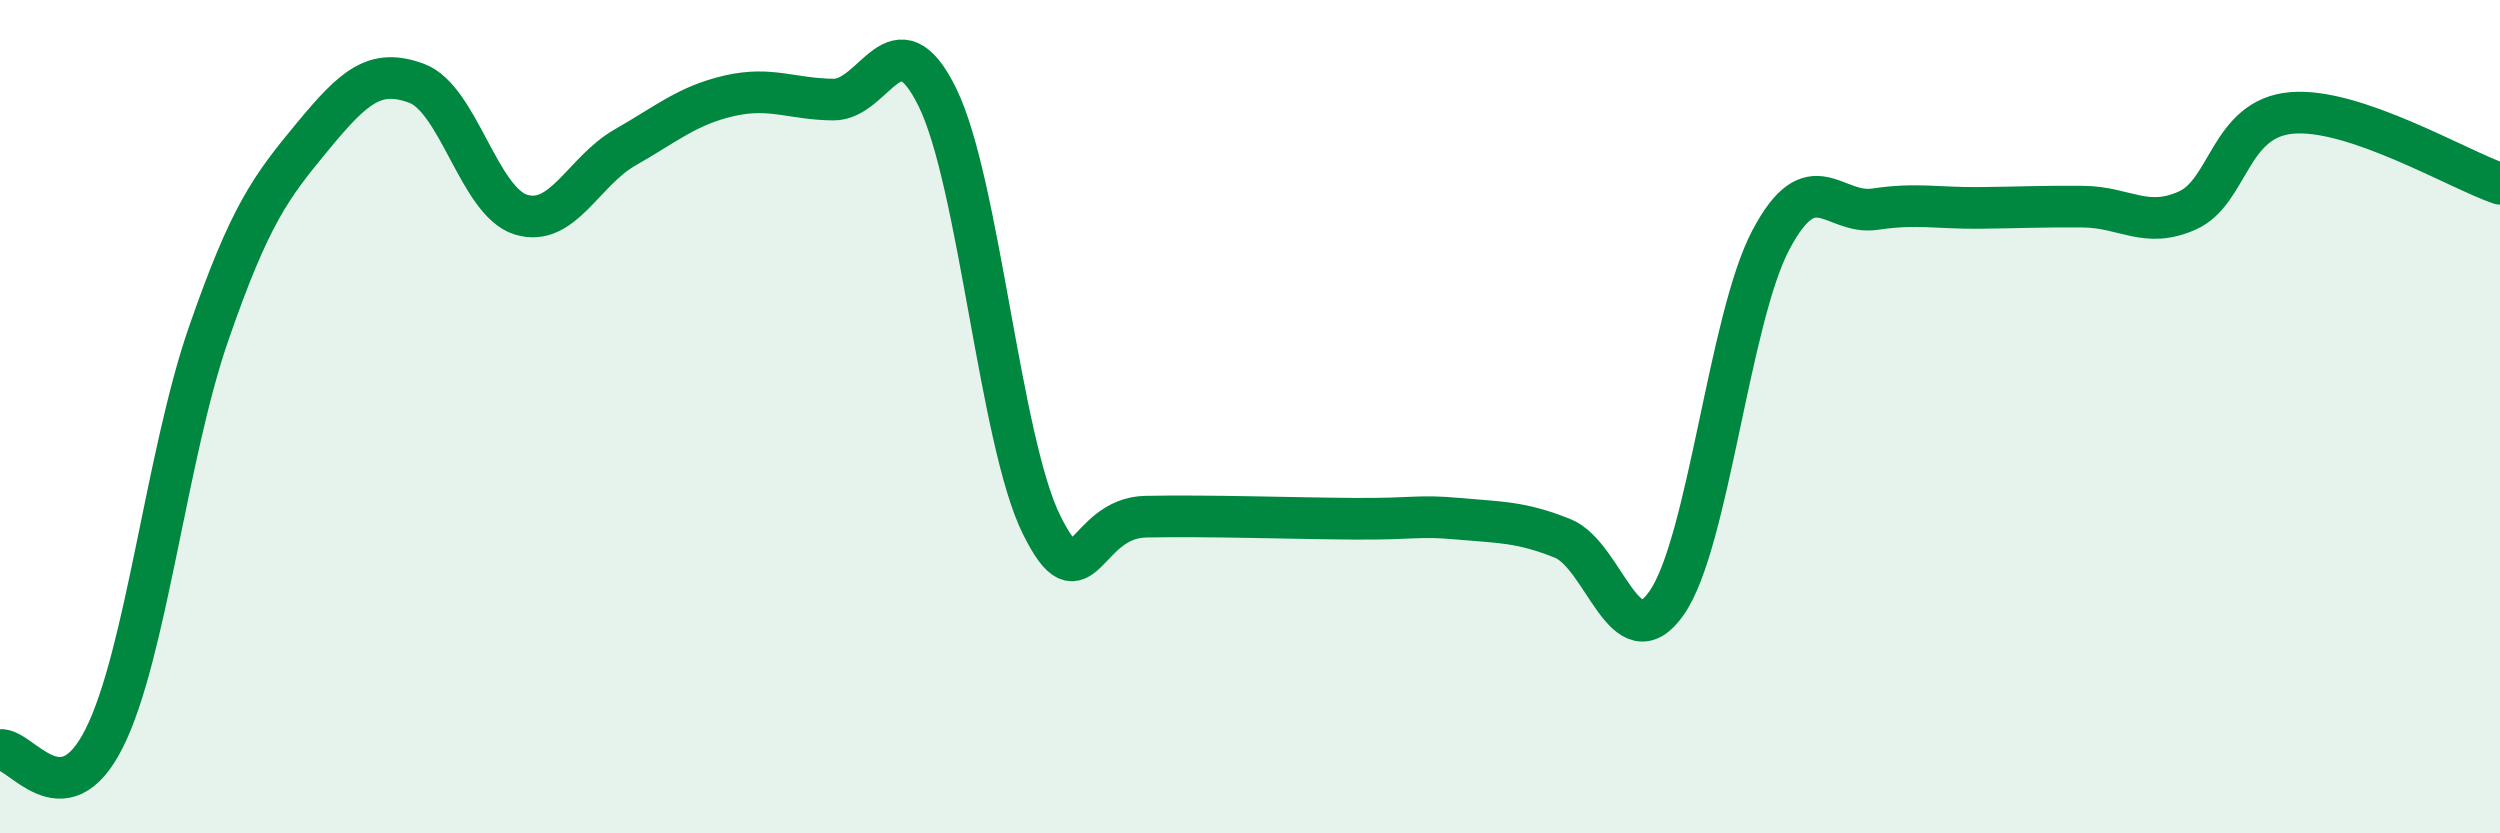 
    <svg width="60" height="20" viewBox="0 0 60 20" xmlns="http://www.w3.org/2000/svg">
      <path
        d="M 0,18 C 0.5,17.94 1.5,19.71 2.5,17.72 C 3.5,15.73 4,10.92 5,8.03 C 6,5.14 6.5,4.49 7.5,3.28 C 8.5,2.07 9,1.63 10,2 C 11,2.37 11.5,4.84 12.5,5.15 C 13.5,5.46 14,4.11 15,3.54 C 16,2.97 16.5,2.53 17.5,2.3 C 18.5,2.07 19,2.38 20,2.39 C 21,2.4 21.5,0.3 22.5,2.34 C 23.5,4.38 24,10.59 25,12.6 C 26,14.61 26,12.43 27.5,12.4 C 29,12.37 31,12.44 32.5,12.45 C 34,12.46 34,12.36 35,12.45 C 36,12.54 36.5,12.52 37.5,12.92 C 38.5,13.32 39,15.9 40,14.47 C 41,13.04 41.5,7.65 42.5,5.76 C 43.5,3.87 44,5.17 45,5.02 C 46,4.87 46.5,5 47.5,4.99 C 48.5,4.98 49,4.95 50,4.96 C 51,4.97 51.5,5.5 52.5,5.05 C 53.5,4.6 53.5,2.84 55,2.71 C 56.5,2.58 59,4.07 60,4.41L60 20L0 20Z"
        fill="#008740"
        opacity="0.1"
        stroke-linecap="round"
        stroke-linejoin="round"
      />
      <path
        d="M 0,18 C 0.5,17.94 1.5,19.71 2.5,17.72 C 3.5,15.73 4,10.92 5,8.03 C 6,5.14 6.5,4.49 7.5,3.28 C 8.5,2.07 9,1.63 10,2 C 11,2.37 11.5,4.84 12.5,5.15 C 13.5,5.46 14,4.11 15,3.54 C 16,2.97 16.5,2.53 17.5,2.3 C 18.5,2.07 19,2.38 20,2.39 C 21,2.4 21.5,0.3 22.5,2.34 C 23.5,4.38 24,10.59 25,12.6 C 26,14.61 26,12.43 27.5,12.4 C 29,12.37 31,12.44 32.5,12.45 C 34,12.46 34,12.36 35,12.45 C 36,12.54 36.5,12.52 37.5,12.92 C 38.5,13.32 39,15.9 40,14.47 C 41,13.04 41.5,7.65 42.5,5.76 C 43.5,3.87 44,5.17 45,5.02 C 46,4.87 46.5,5 47.5,4.99 C 48.5,4.98 49,4.95 50,4.96 C 51,4.97 51.5,5.5 52.5,5.05 C 53.5,4.6 53.5,2.84 55,2.71 C 56.5,2.58 59,4.07 60,4.41"
        stroke="#008740"
        stroke-width="1"
        fill="none"
        stroke-linecap="round"
        stroke-linejoin="round"
      />
    </svg>
  